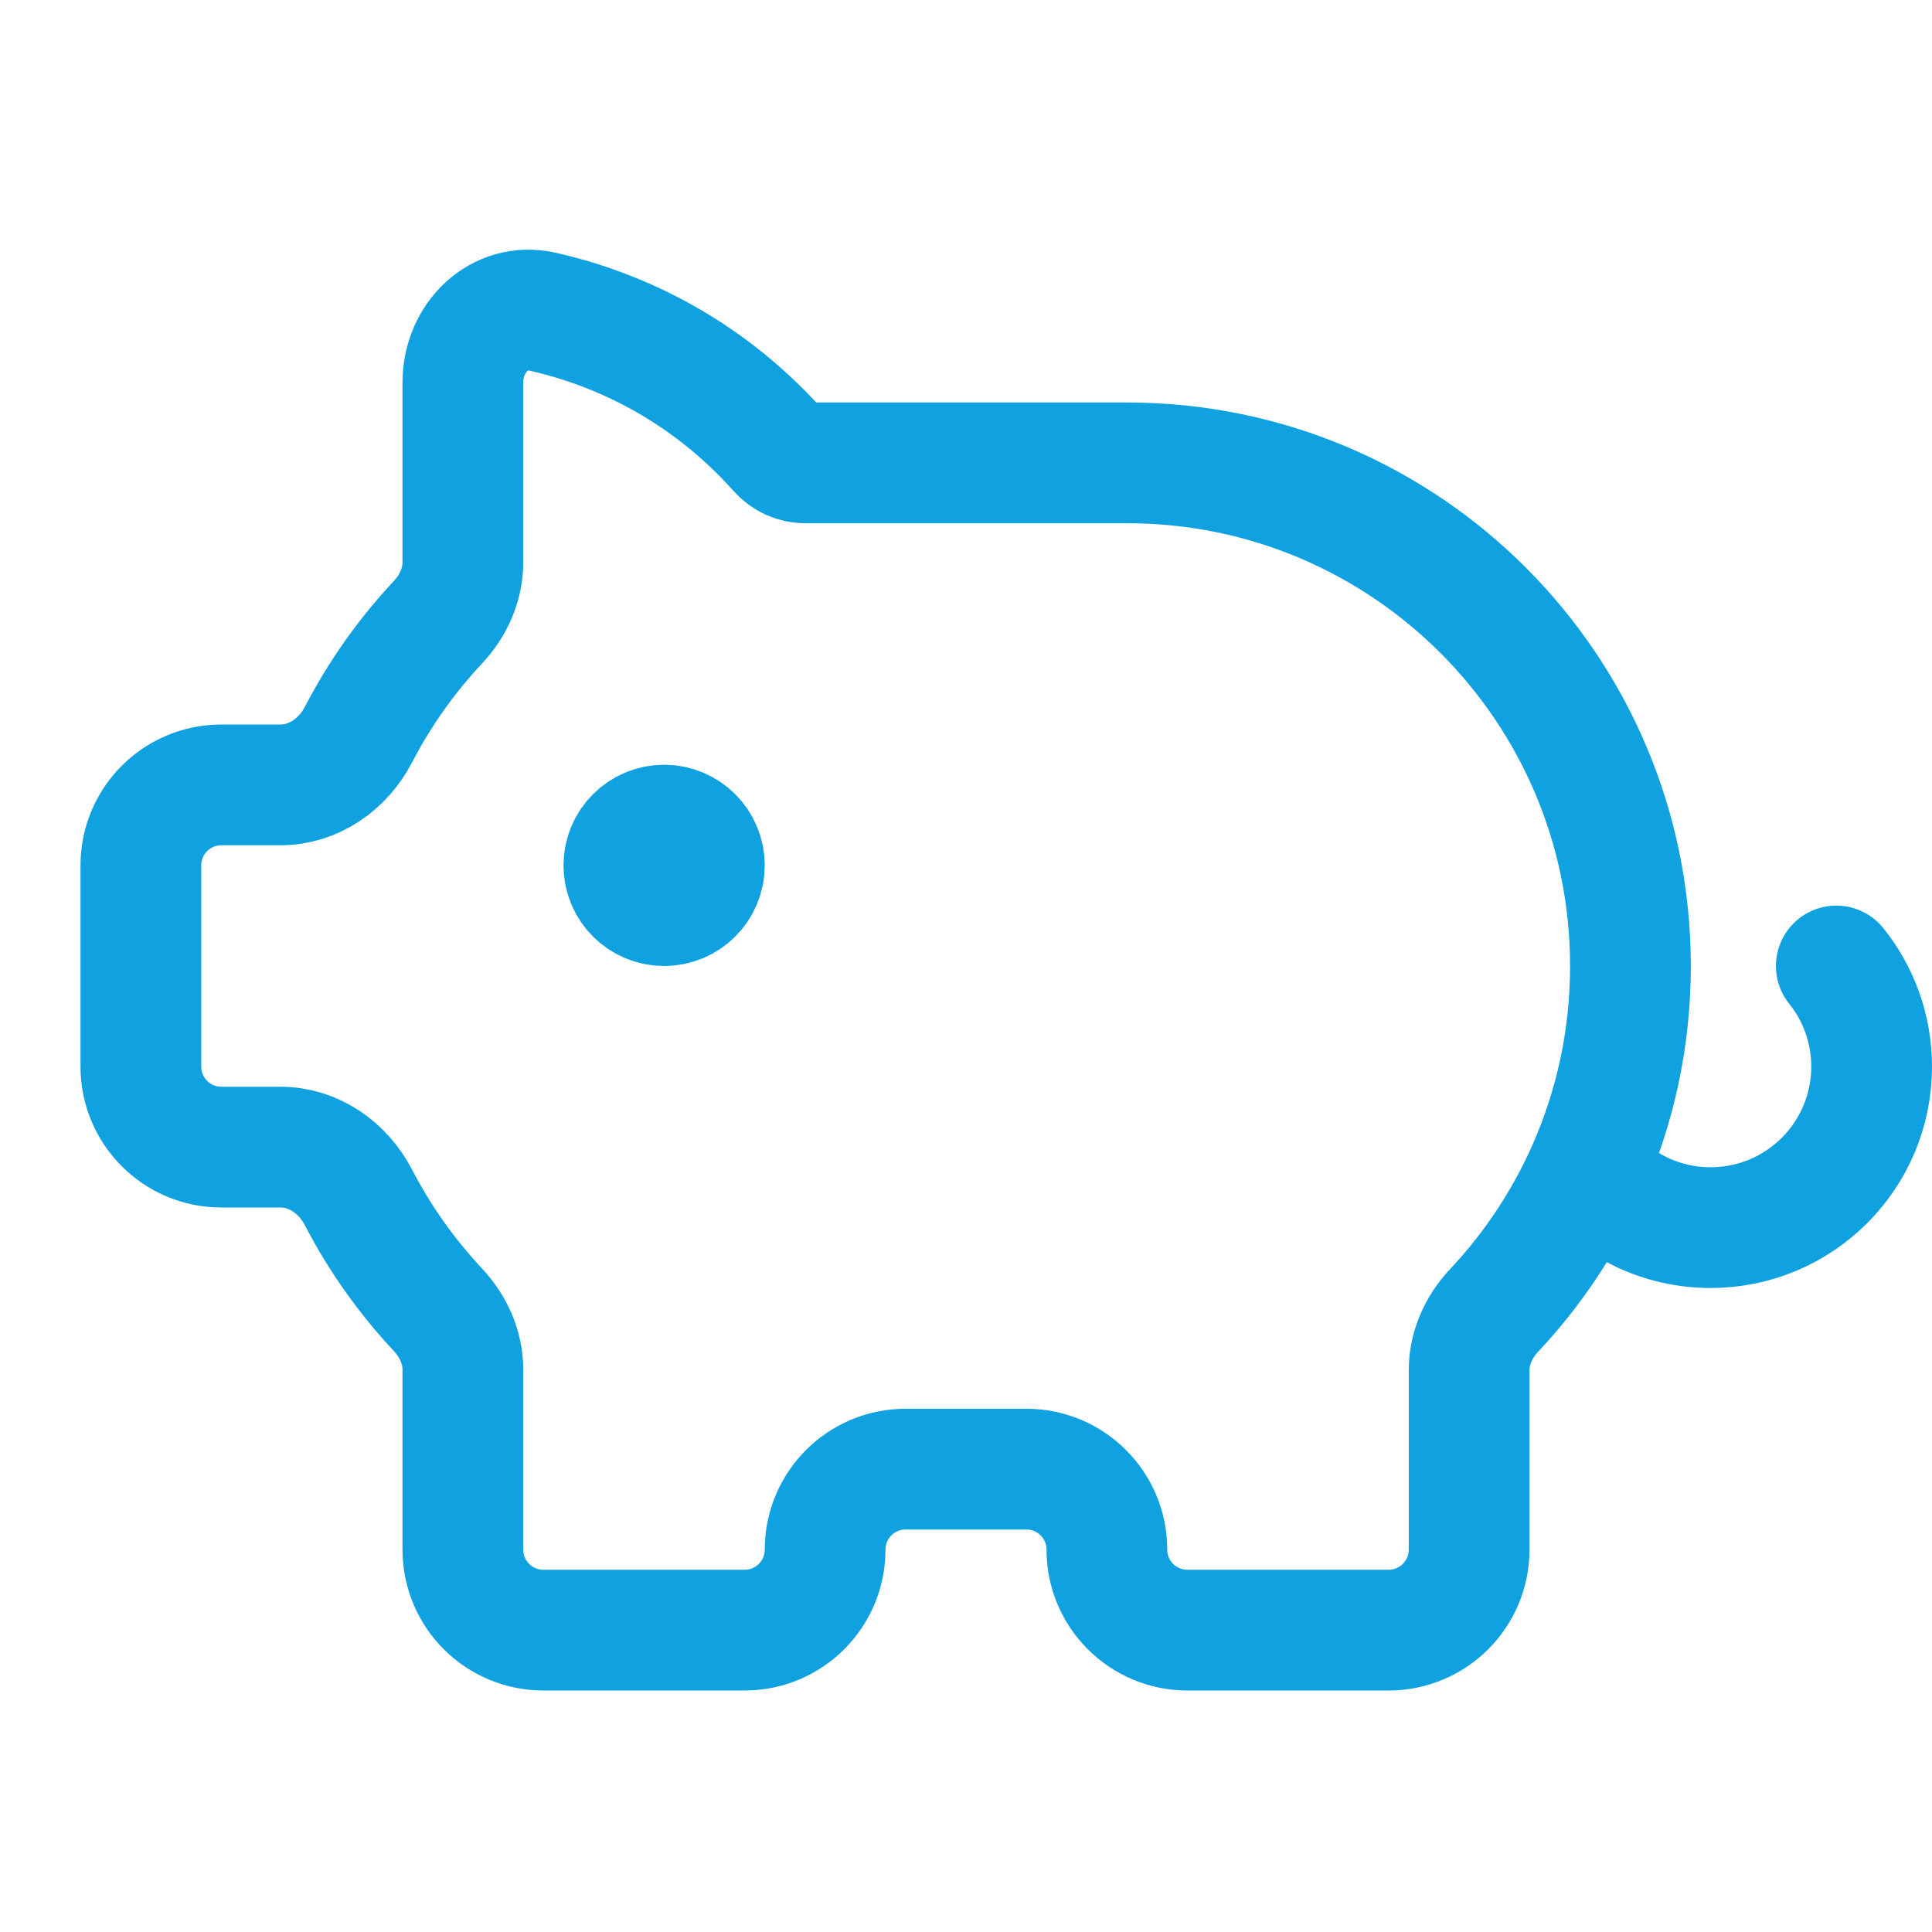 <svg width="60" height="60" viewBox="0 0 60 60" fill="none" xmlns="http://www.w3.org/2000/svg">
<path d="M49.295 36.34C50.157 34.402 50.635 32.257 50.635 30C50.635 21.371 43.639 14.375 35.01 14.375H25.01C24.695 14.375 24.395 14.24 24.186 14.005C21.771 11.302 18.94 10.15 16.85 9.679C15.503 9.376 14.375 10.495 14.375 11.875V17.463C14.375 18.158 14.078 18.815 13.603 19.322C12.629 20.362 11.795 21.536 11.133 22.813C10.657 23.73 9.747 24.375 8.713 24.375H6.875C5.494 24.375 4.375 25.494 4.375 26.875V33.125C4.375 34.506 5.494 35.625 6.875 35.625H8.713C9.747 35.625 10.657 36.27 11.133 37.188C11.795 38.465 12.629 39.638 13.603 40.679C14.078 41.186 14.375 41.842 14.375 42.537V48.125C14.375 49.506 15.494 50.625 16.875 50.625H23.125C24.506 50.625 25.625 49.506 25.625 48.125C25.625 46.745 26.744 45.625 28.125 45.625H31.875C33.256 45.625 34.375 46.745 34.375 48.125C34.375 49.506 35.494 50.625 36.875 50.625H43.125C44.506 50.625 45.625 49.506 45.625 48.125V42.558C45.625 41.862 45.923 41.204 46.4 40.697C47.594 39.426 48.578 37.955 49.295 36.34ZM49.295 36.34C50.212 37.431 51.588 38.125 53.125 38.125C55.886 38.125 58.125 35.887 58.125 33.125C58.125 31.943 57.715 30.856 57.028 30M20 26.875H21.25M21.875 26.875C21.875 27.566 21.315 28.125 20.625 28.125C19.935 28.125 19.375 27.566 19.375 26.875C19.375 26.185 19.935 25.625 20.625 25.625C21.315 25.625 21.875 26.185 21.875 26.875Z" stroke="#10A1E0" stroke-width="3.75" stroke-linecap="round" stroke-linejoin="round"/>
</svg>
